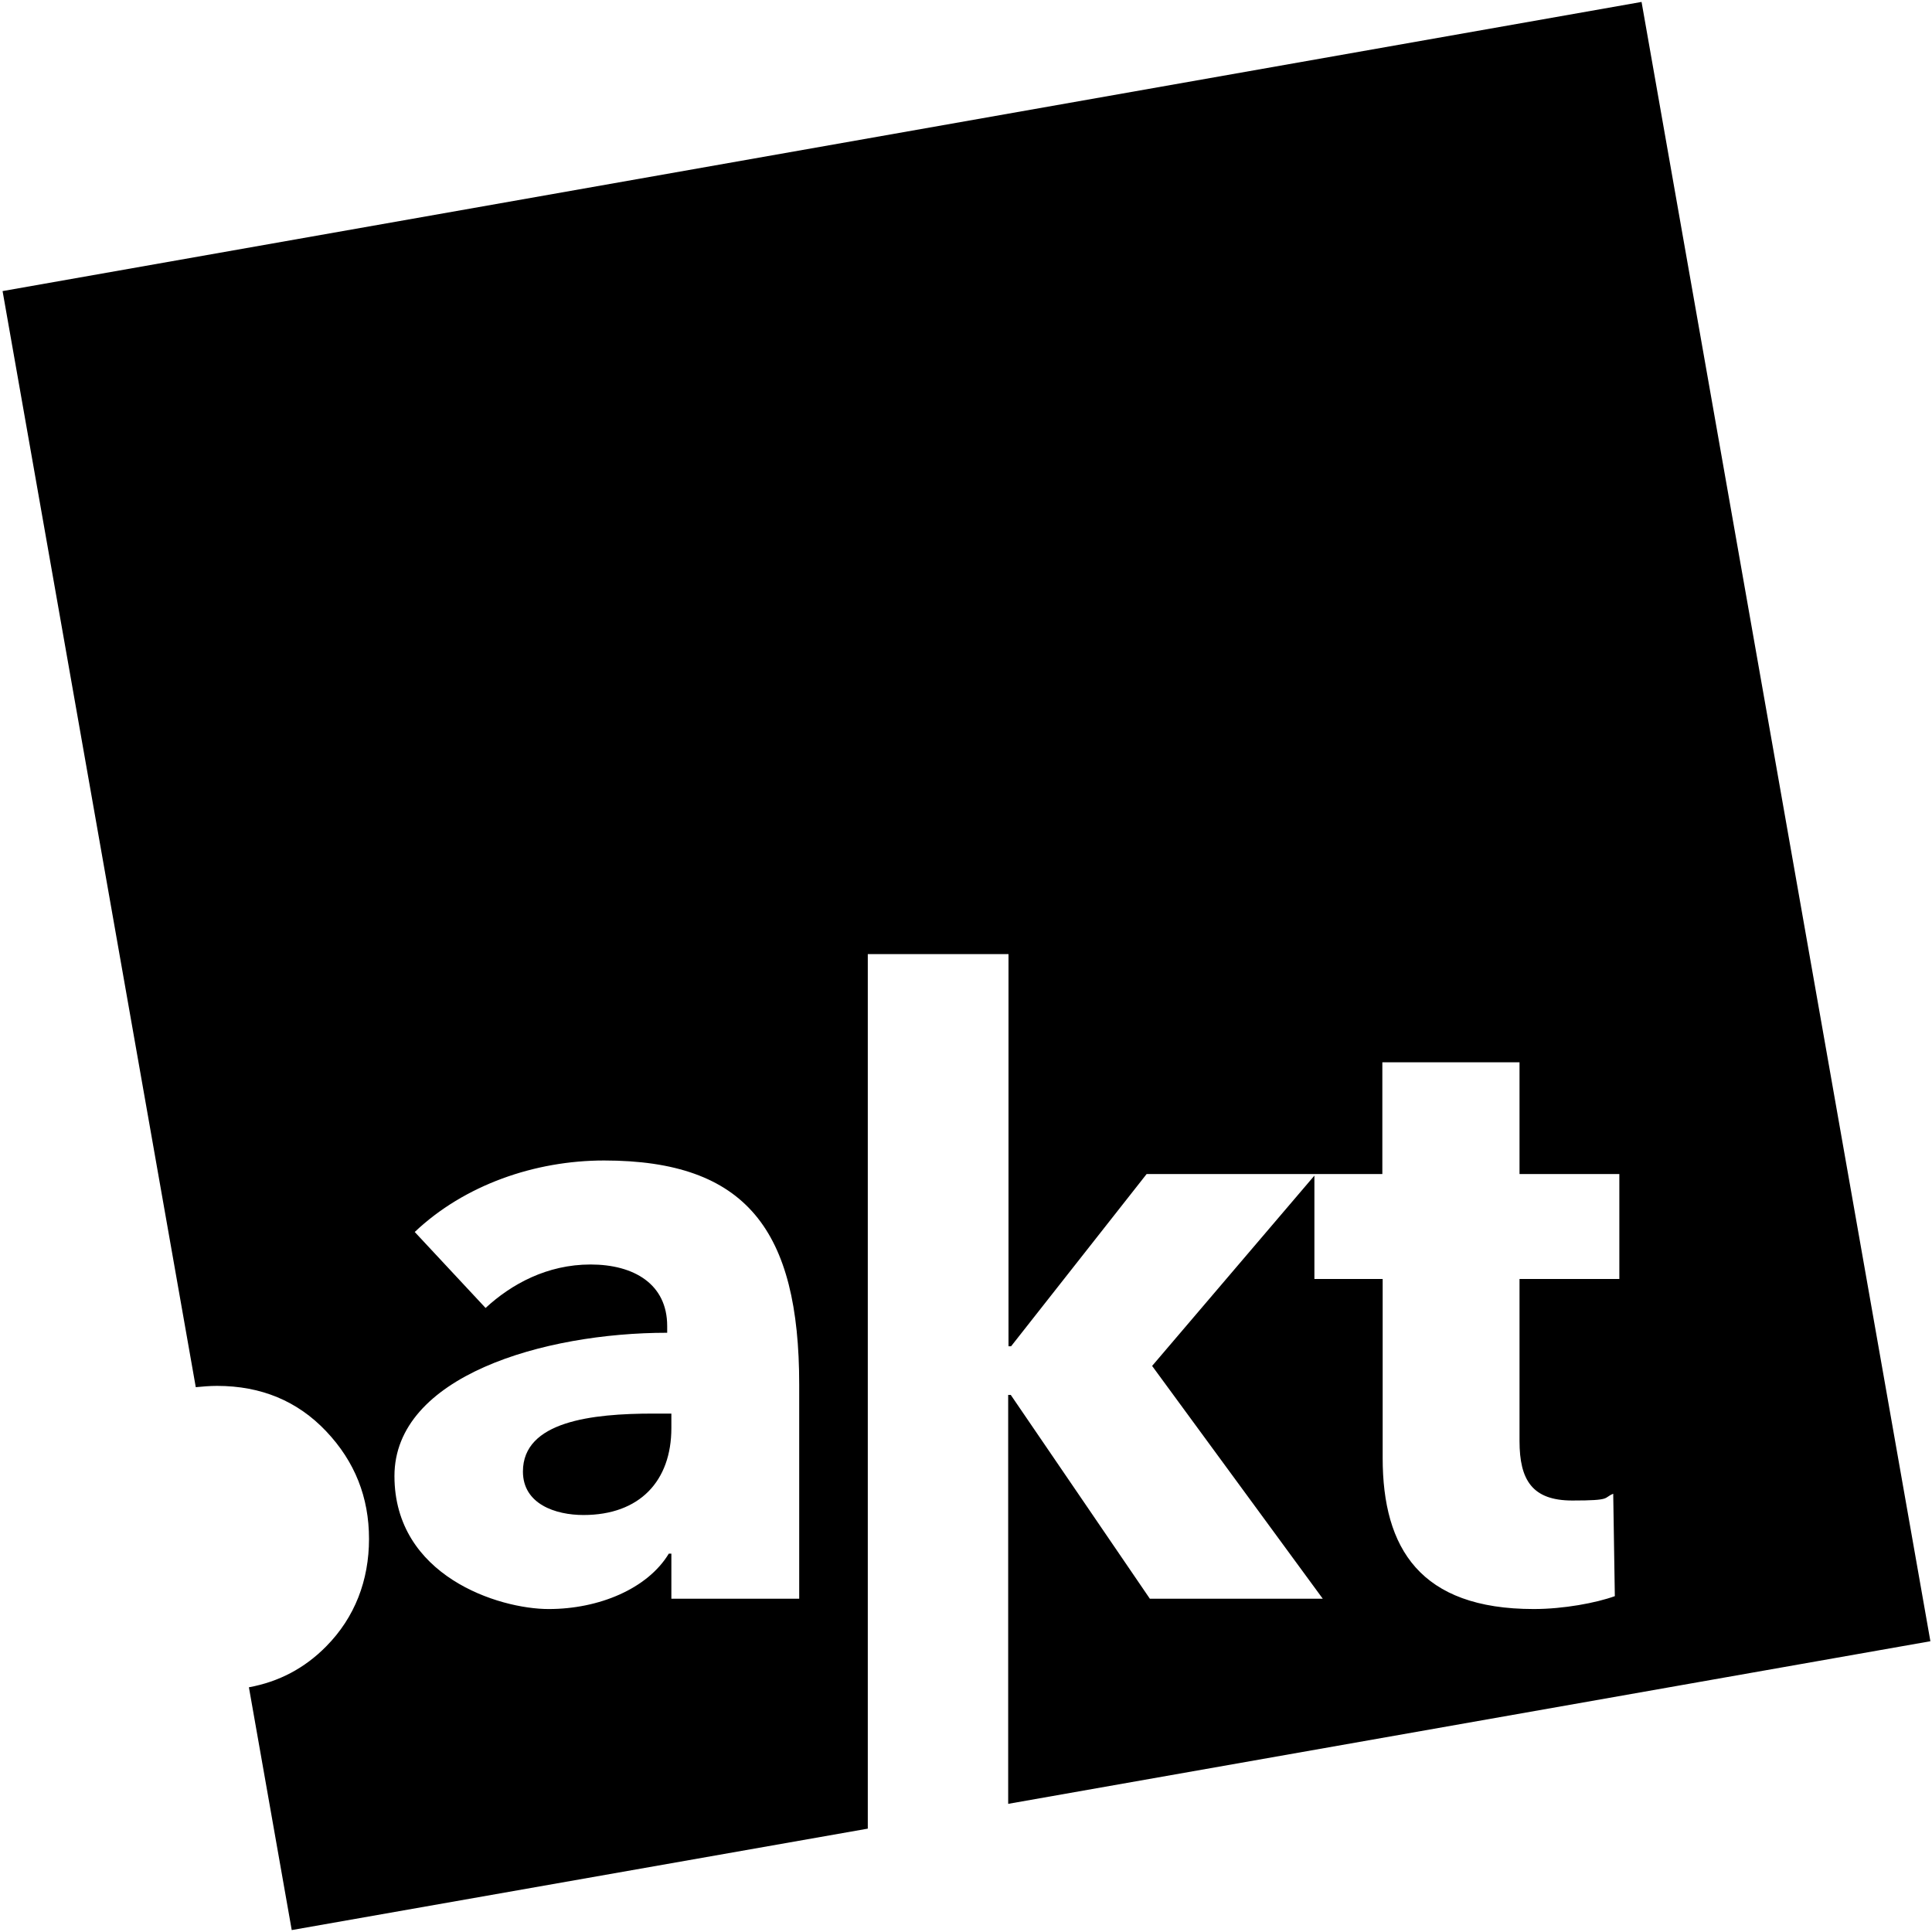 <?xml version="1.0" encoding="UTF-8"?>
<svg id="AKT" xmlns="http://www.w3.org/2000/svg" viewBox="0 0 600 600">
  <path d="M162.4,457c0,10.1,10.1,13.5,18.8,13.5,17.5,0,27.3-10.6,27.3-27v-4.5h-5.6c-19.1,0-40.5,2.4-40.5,18Z"/>
  <path d="M313.9,433.2h-.8v127l286.4-50.5L509.8.6.8,90.4l60,340.4c2.1-.2,4.3-.4,6.6-.4,13.7,0,25,4.7,33.9,14.1,8.9,9.4,13.3,20.5,13.3,33.4s-4.4,24.4-13.3,33.4c-6.7,6.8-14.7,11-24,12.7l13.3,75.4,178.9-31.5v-271.6h43.7v121.8h.8l42.1-53.5h52.7,0s20.5,0,20.5,0v-34.7h42.6v34.7h31v32.6h-31v50.3c0,12.2,4,18.5,16.4,18.5s9.5-.8,12.7-2.1l.5,31.8c-5.8,2.1-15.9,4-25.2,4-35.2,0-46.9-18.8-46.9-46.9v-55.6h-21.2v-32.1l-50.4,59.1,53,72.3h-53.7l-43.2-63.3ZM248.2,496.5h-39.7v-14h-.8c-6.6,10.9-21.7,17.2-37.3,17.2s-47.9-10.3-47.9-41.3,46.3-44.5,84.7-44.5v-2.1c0-13-10.3-19.1-23.8-19.1s-24.6,6.1-32.6,13.5l-22-23.6c15.4-14.6,37.3-22.2,58.8-22.2,44.2,0,60.6,21.7,60.6,69.6v66.5Z"/>
</svg>